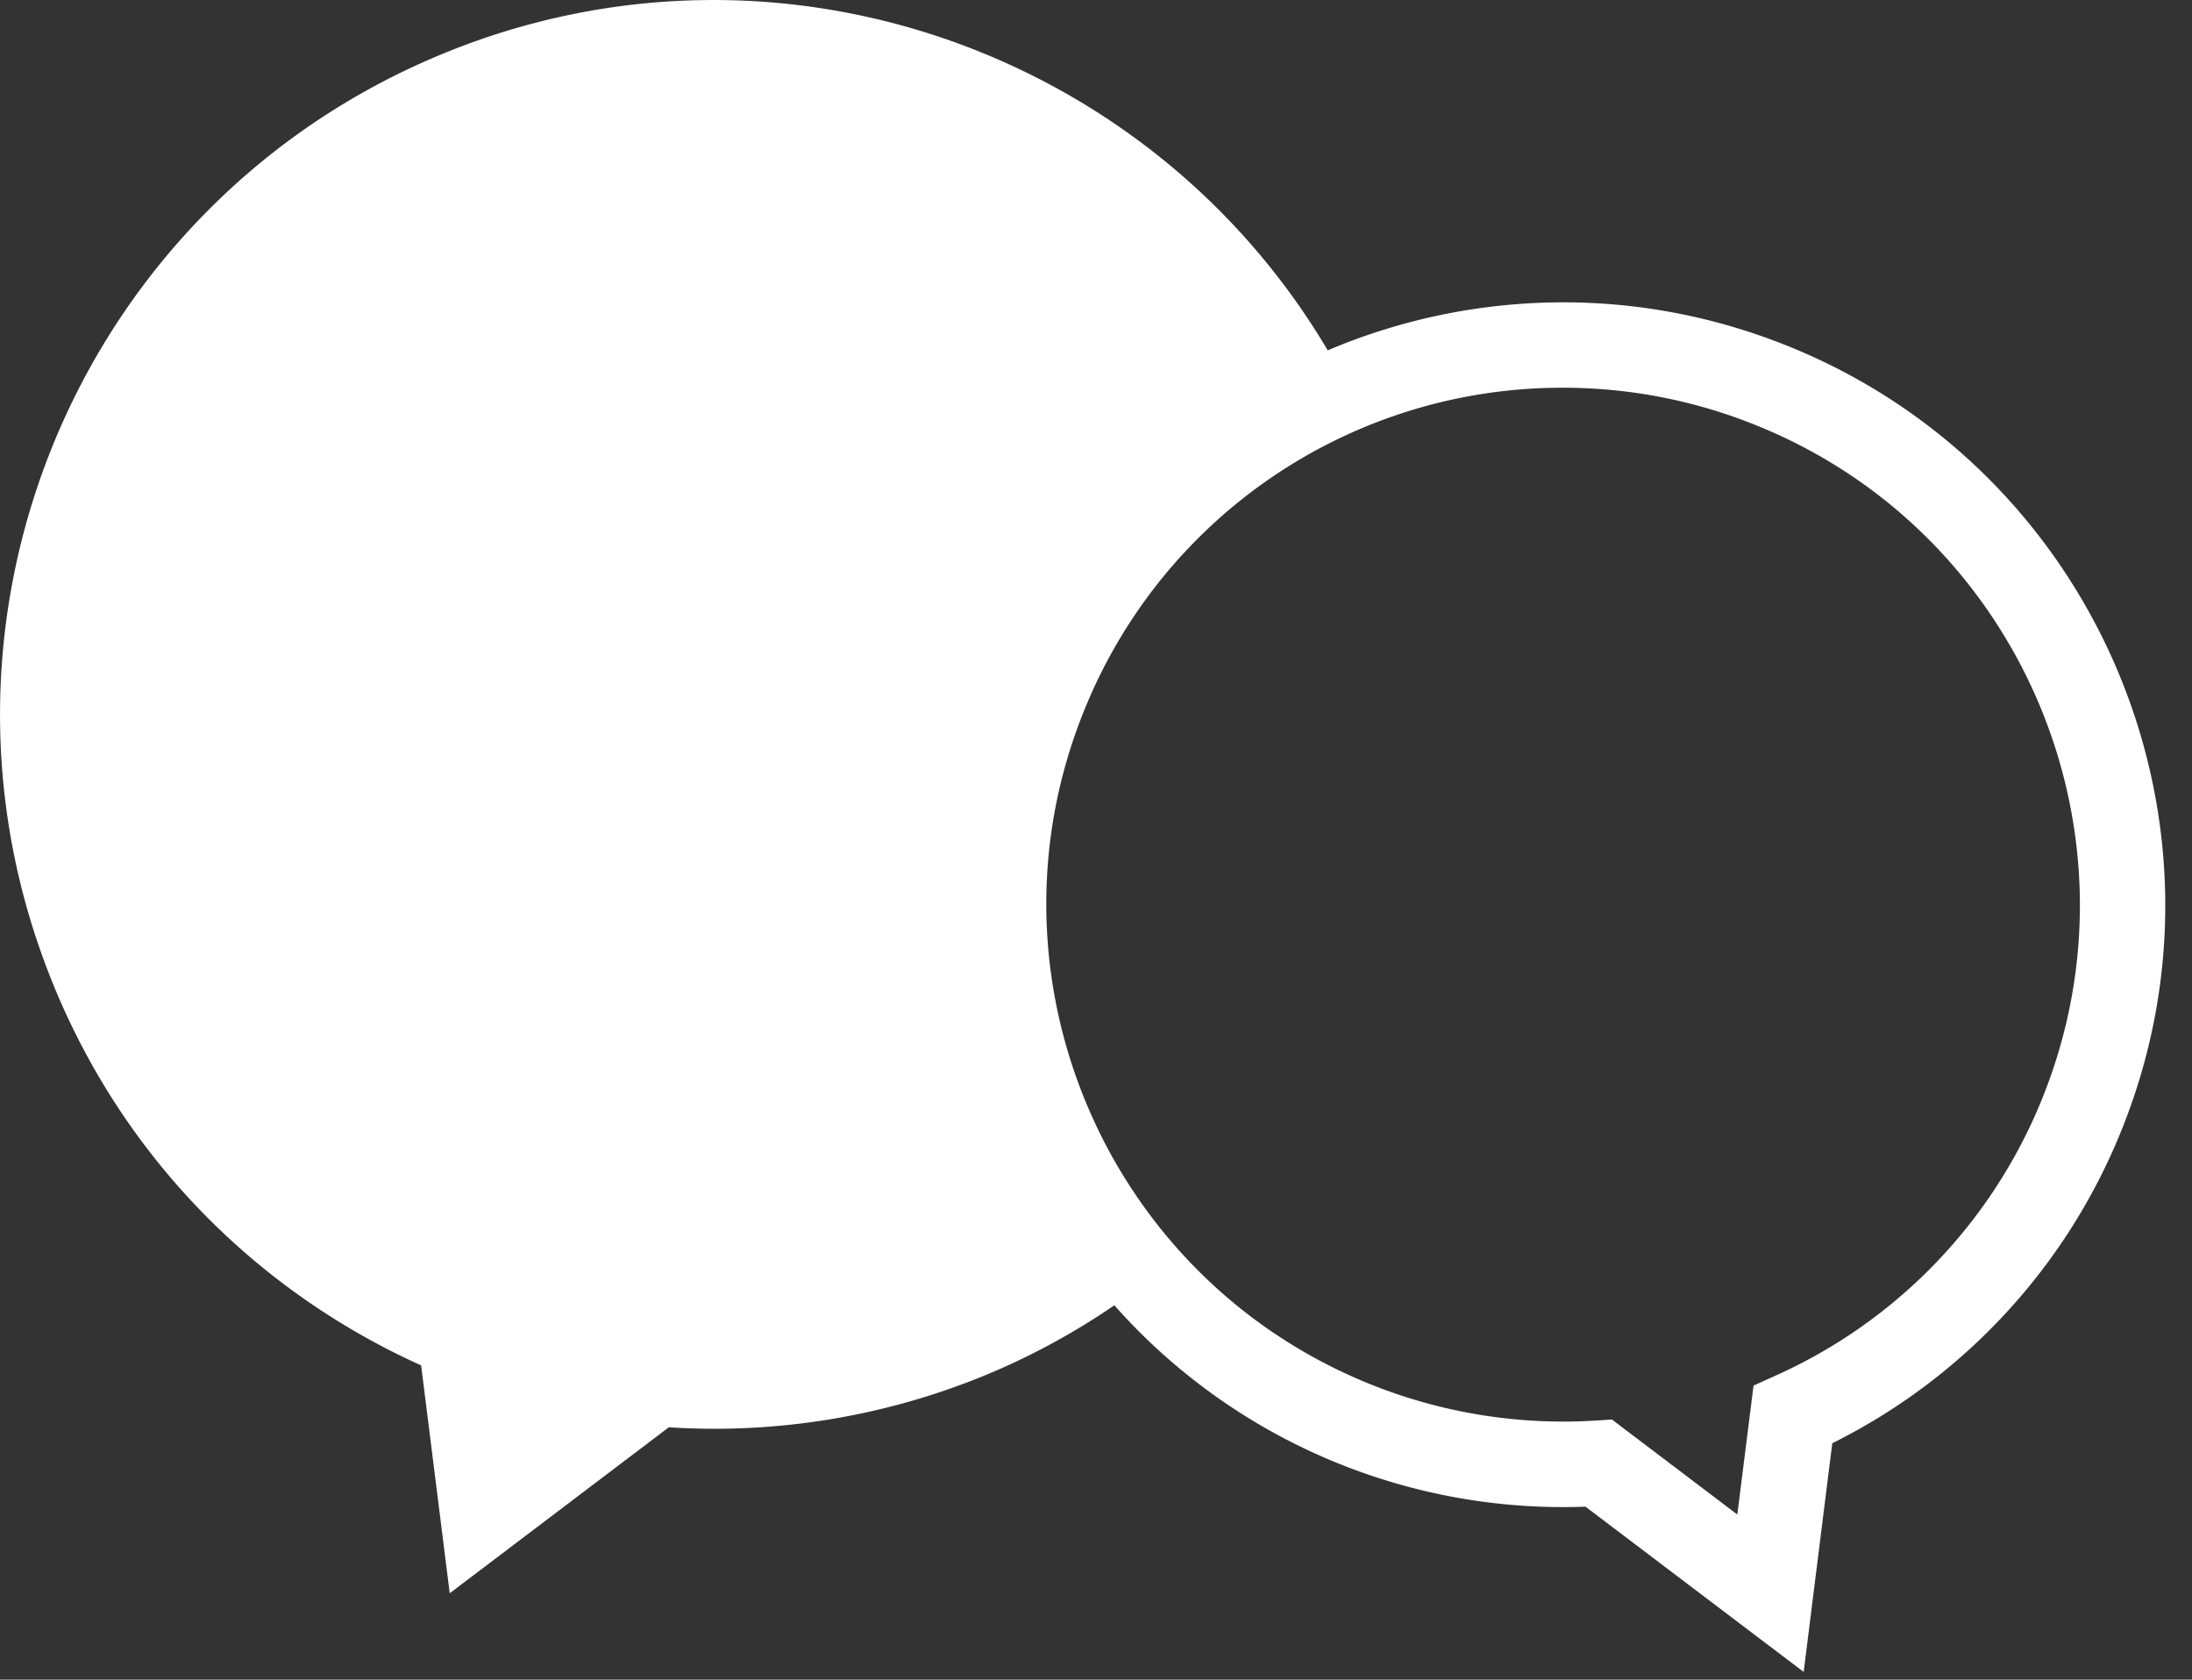 <svg width="77" height="59" xmlns="http://www.w3.org/2000/svg"><rect width="100%" height="100%" fill="#333333" stroke="none"/><path d="M15.638 1.854c11.66-4.746 24.777-.063 31.002 10.452a21.189 21.189 0 018.275-1.686c2.733 0 5.415.528 7.968 1.567 10.803 4.4 16.013 16.769 11.618 27.569a21.047 21.047 0 01-10.137 10.94l-1.005 8.033-7.665-5.805a21.07 21.07 0 01-8.76-1.55 21.028 21.028 0 01-7.79-5.524 24.586 24.586 0 01-4.59 2.48 24.993 24.993 0 01-11.06 1.806l-7.696 5.83-1.005-8.005C9.125 45.408 4.386 40.764 1.86 34.554c-5.226-12.837.945-27.476 13.779-32.7zM54.915 13.62a18.095 18.095 0 00-16.822 11.314c-3.773 9.272.702 19.884 9.972 23.66a18.152 18.152 0 008 1.305l.559-.036 4.404 3.337.57-4.53.765-.345a18.065 18.065 0 009.36-9.7c3.772-9.272-.698-19.886-9.968-23.66a18.07 18.07 0 00-6.84-1.345z" fill="#FFF" fill-rule="evenodd"/></svg>